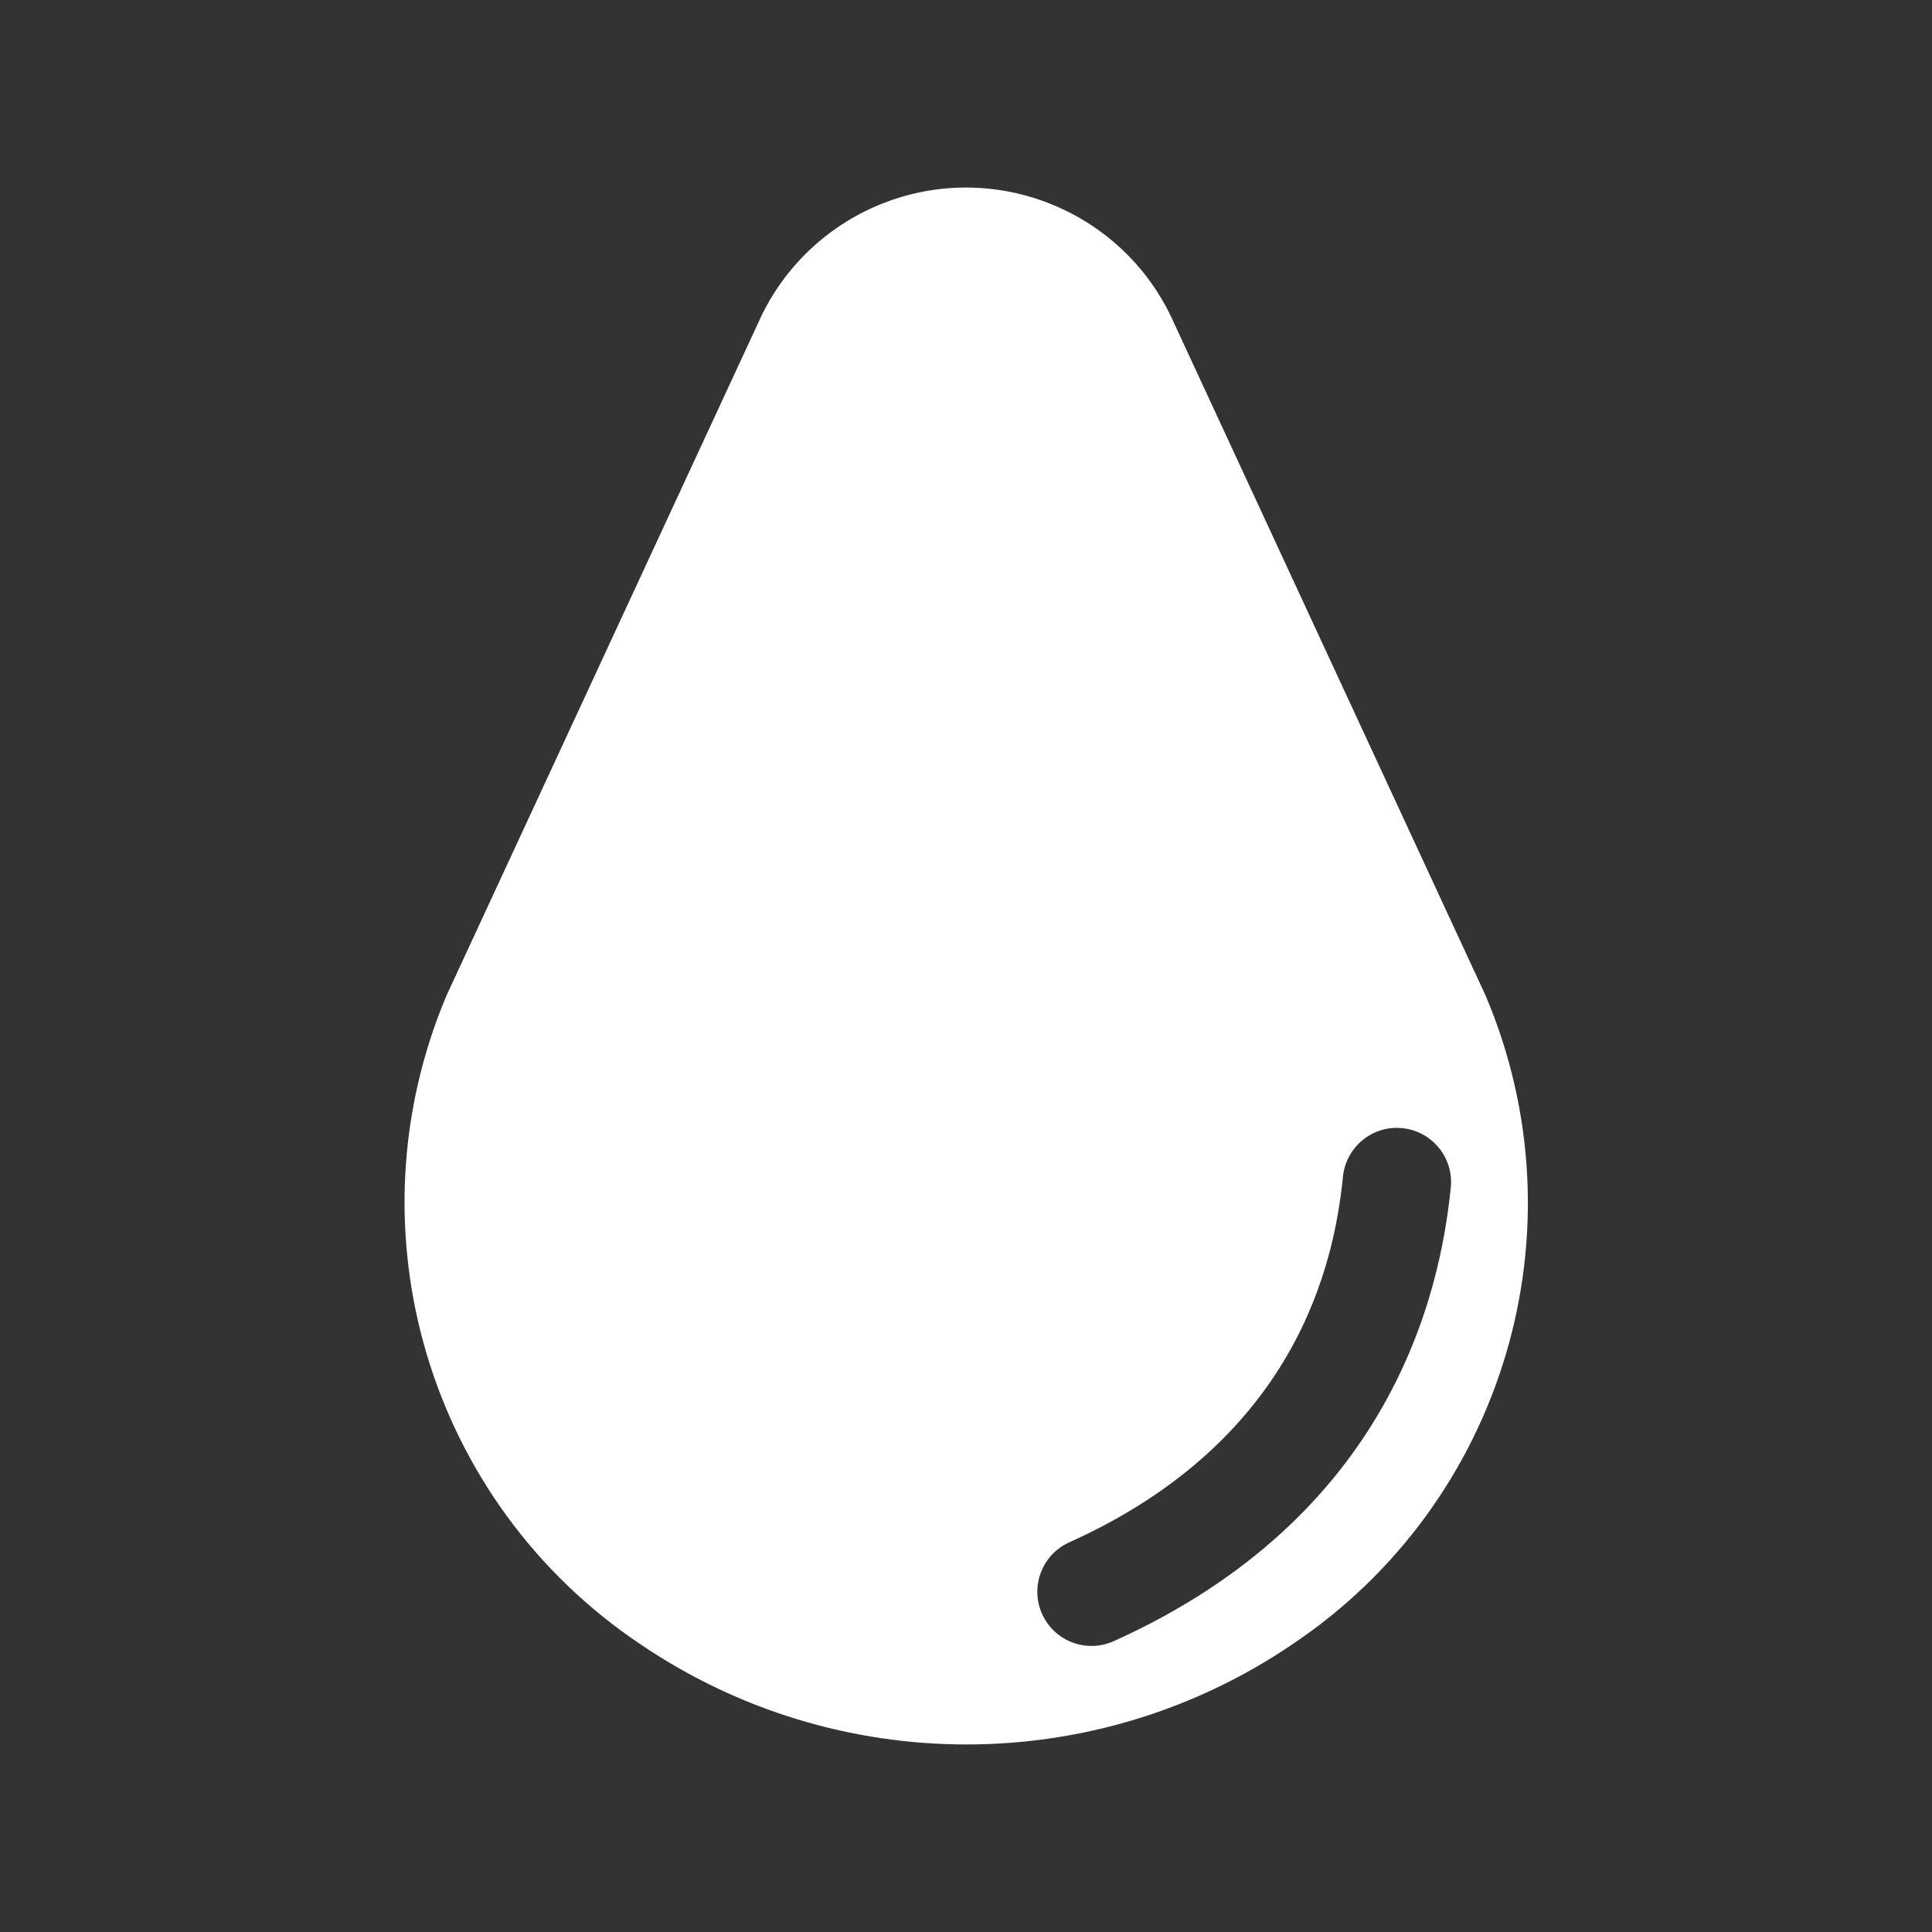 <svg width="28" height="28" viewBox="0 0 28 28" fill="none" xmlns="http://www.w3.org/2000/svg">
<rect x="0" y="0" width="28" height="28" fill="#333333" stroke="none"/>
<path fill-rule="evenodd" clip-rule="evenodd" d="M9.282 23.83C6.213 21.774 5.034 17.831 6.471 14.428L10.988 4.68C11.319 3.931 11.918 3.333 12.666 3.001C14.331 2.264 16.277 3.016 17.014 4.68L21.53 14.428C22.974 17.828 21.799 21.774 18.731 23.83C15.879 25.766 12.134 25.766 9.282 23.83ZM21.026 17.209C21.069 16.778 20.754 16.393 20.323 16.35C19.892 16.306 19.507 16.621 19.463 17.052C19.337 18.317 18.789 20.87 15.496 22.353C15.101 22.531 14.925 22.996 15.103 23.391C15.281 23.787 15.746 23.963 16.141 23.785C20.152 21.978 20.87 18.762 21.026 17.209Z" fill="white"/>
</svg>
